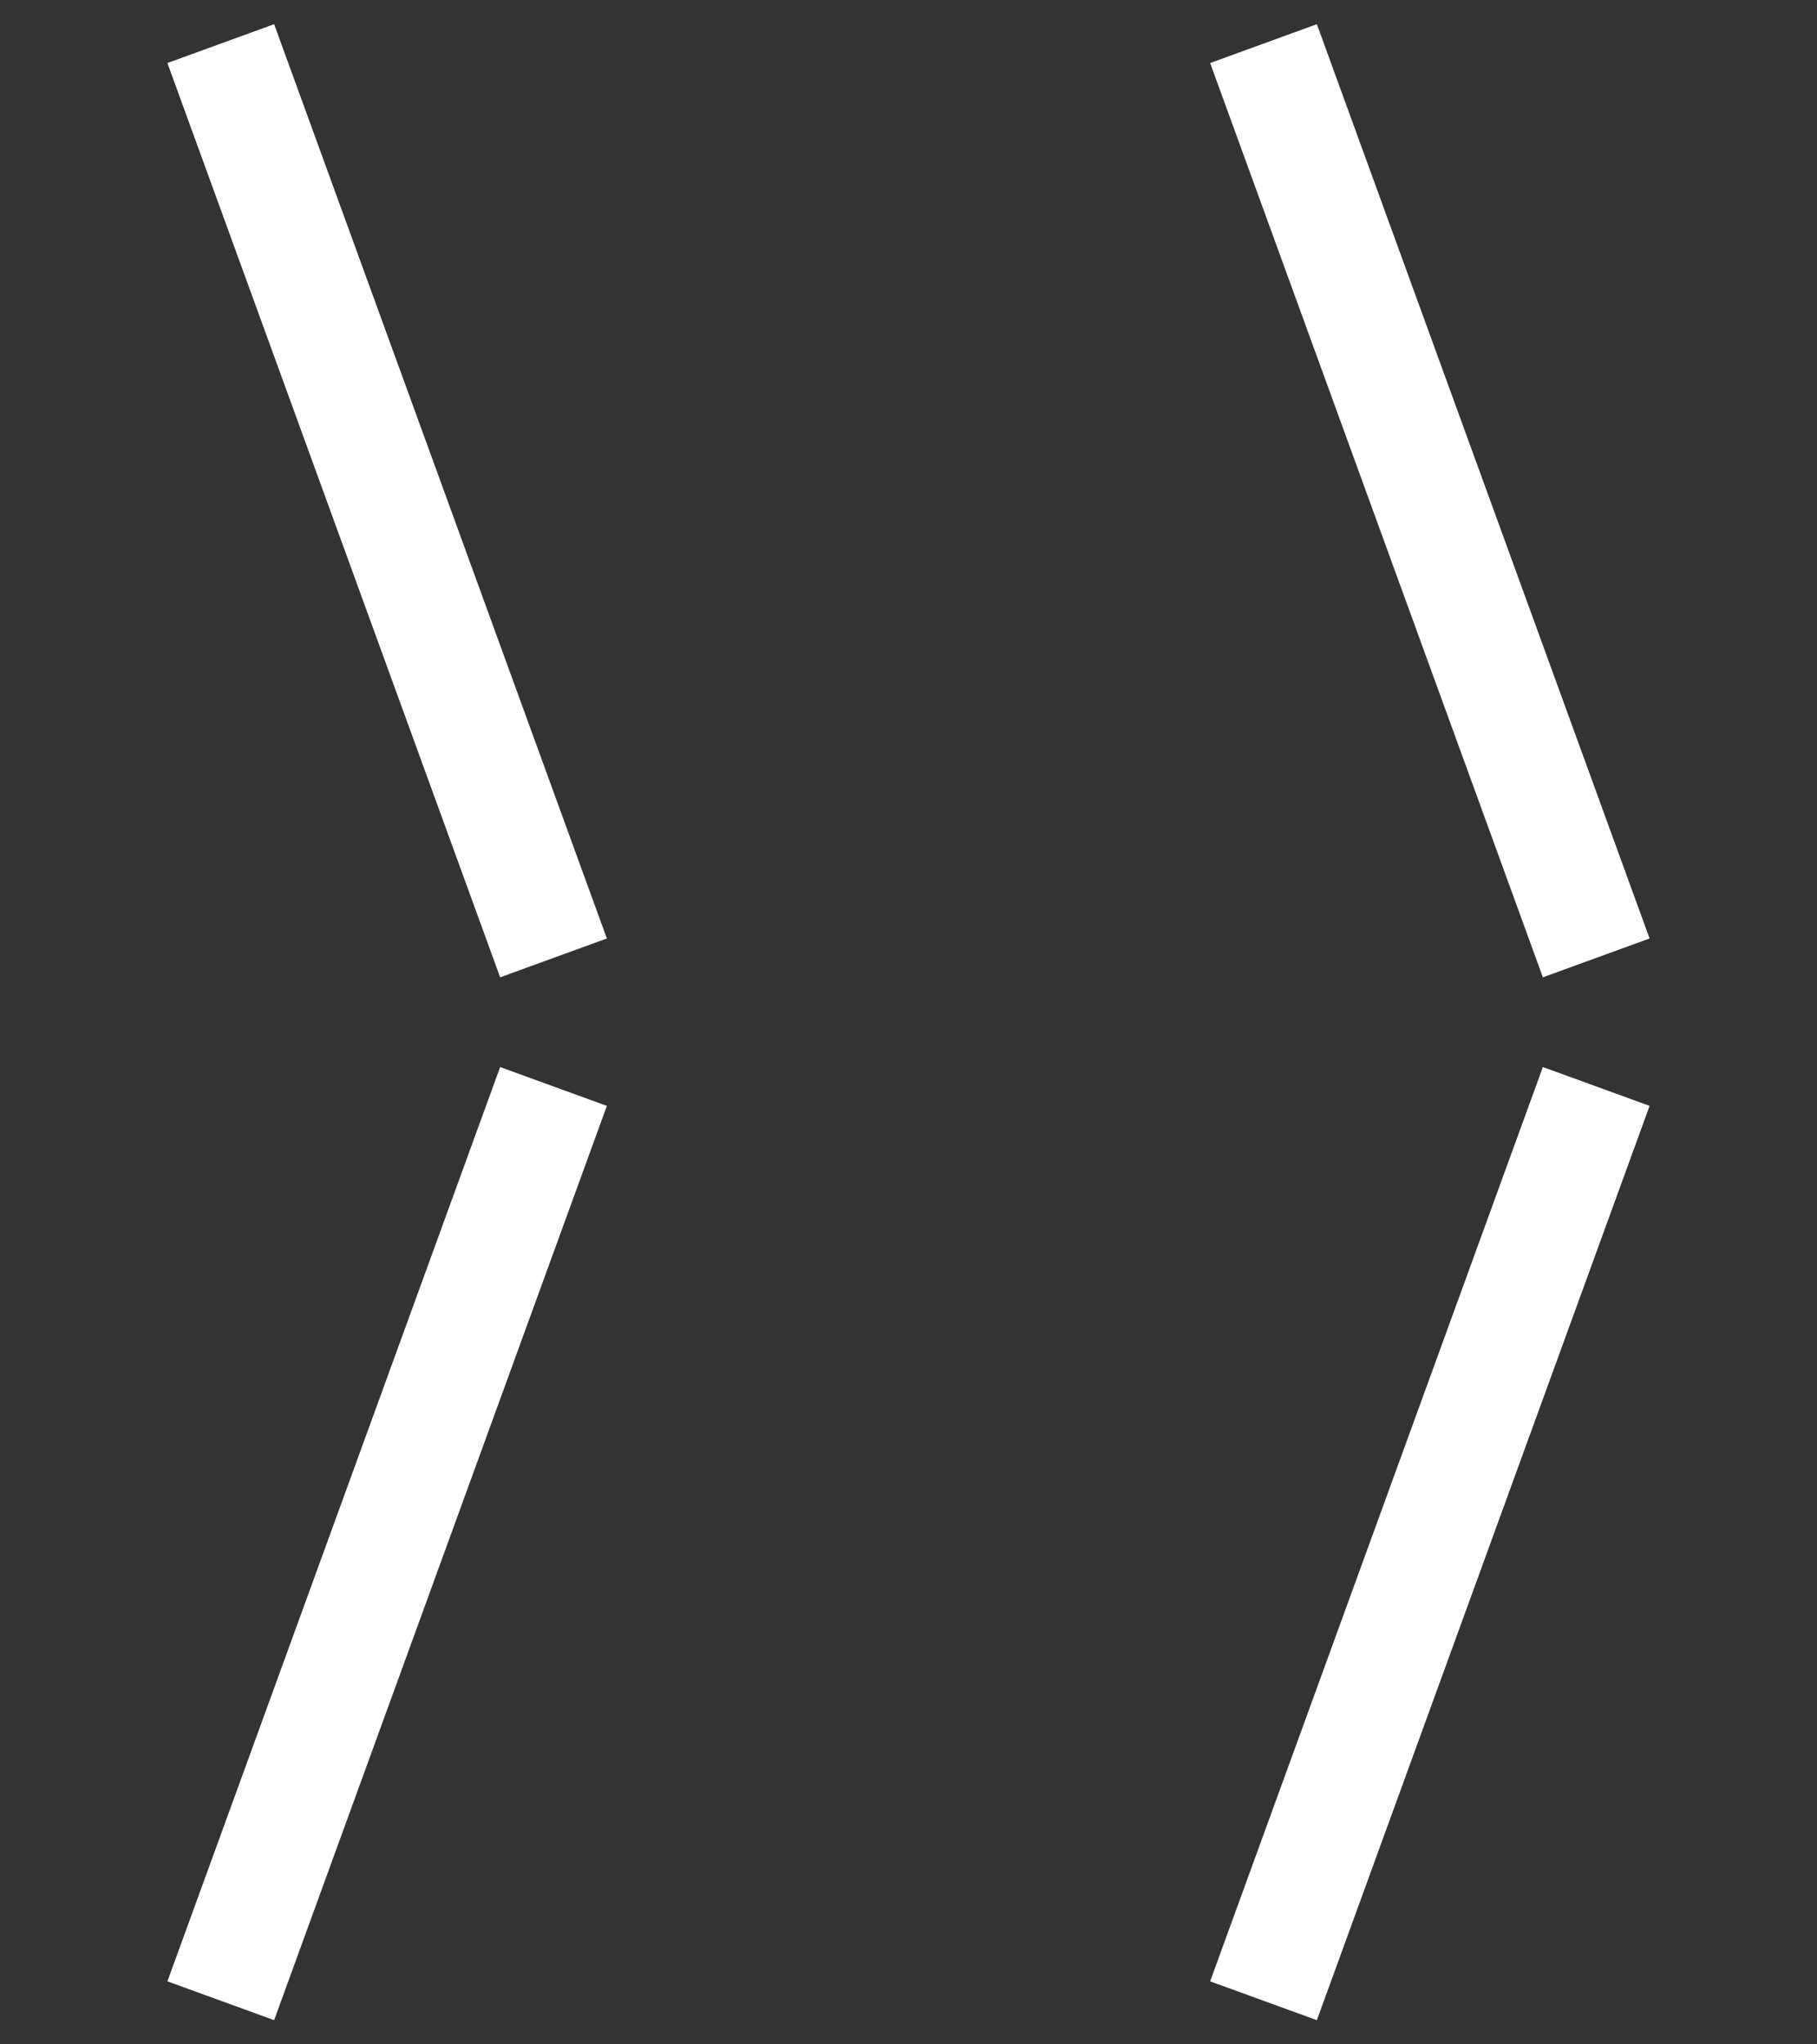 <?xml version="1.0" encoding="utf-8"?>
<!-- Generator: Adobe Illustrator 27.2.0, SVG Export Plug-In . SVG Version: 6.00 Build 0)  -->
<svg version="1.1" id="Capa_1" xmlns="http://www.w3.org/2000/svg" xmlns:xlink="http://www.w3.org/1999/xlink" x="0px" y="0px"
	 viewBox="0 0 80 90" style="enable-background:new 0 0 80 90;" xml:space="preserve">
<rect x="0" y="0" width="80" height="90" fill="#333333" stroke="none"/>
<style type="text/css">
	.st0{fill:none;stroke:#FFFFFF;stroke-width:5;stroke-miterlimit:10;}
</style>
<g>
	<line class="st0" x1="24.37" y1="47.83" x2="9.72" y2="88.08"/>
	<line class="st0" x1="70.28" y1="47.83" x2="55.63" y2="88.08"/>
	<line class="st0" x1="9.72" y1="1.92" x2="24.37" y2="42.17"/>
	<line class="st0" x1="55.63" y1="1.92" x2="70.28" y2="42.17"/>
</g>
</svg>
